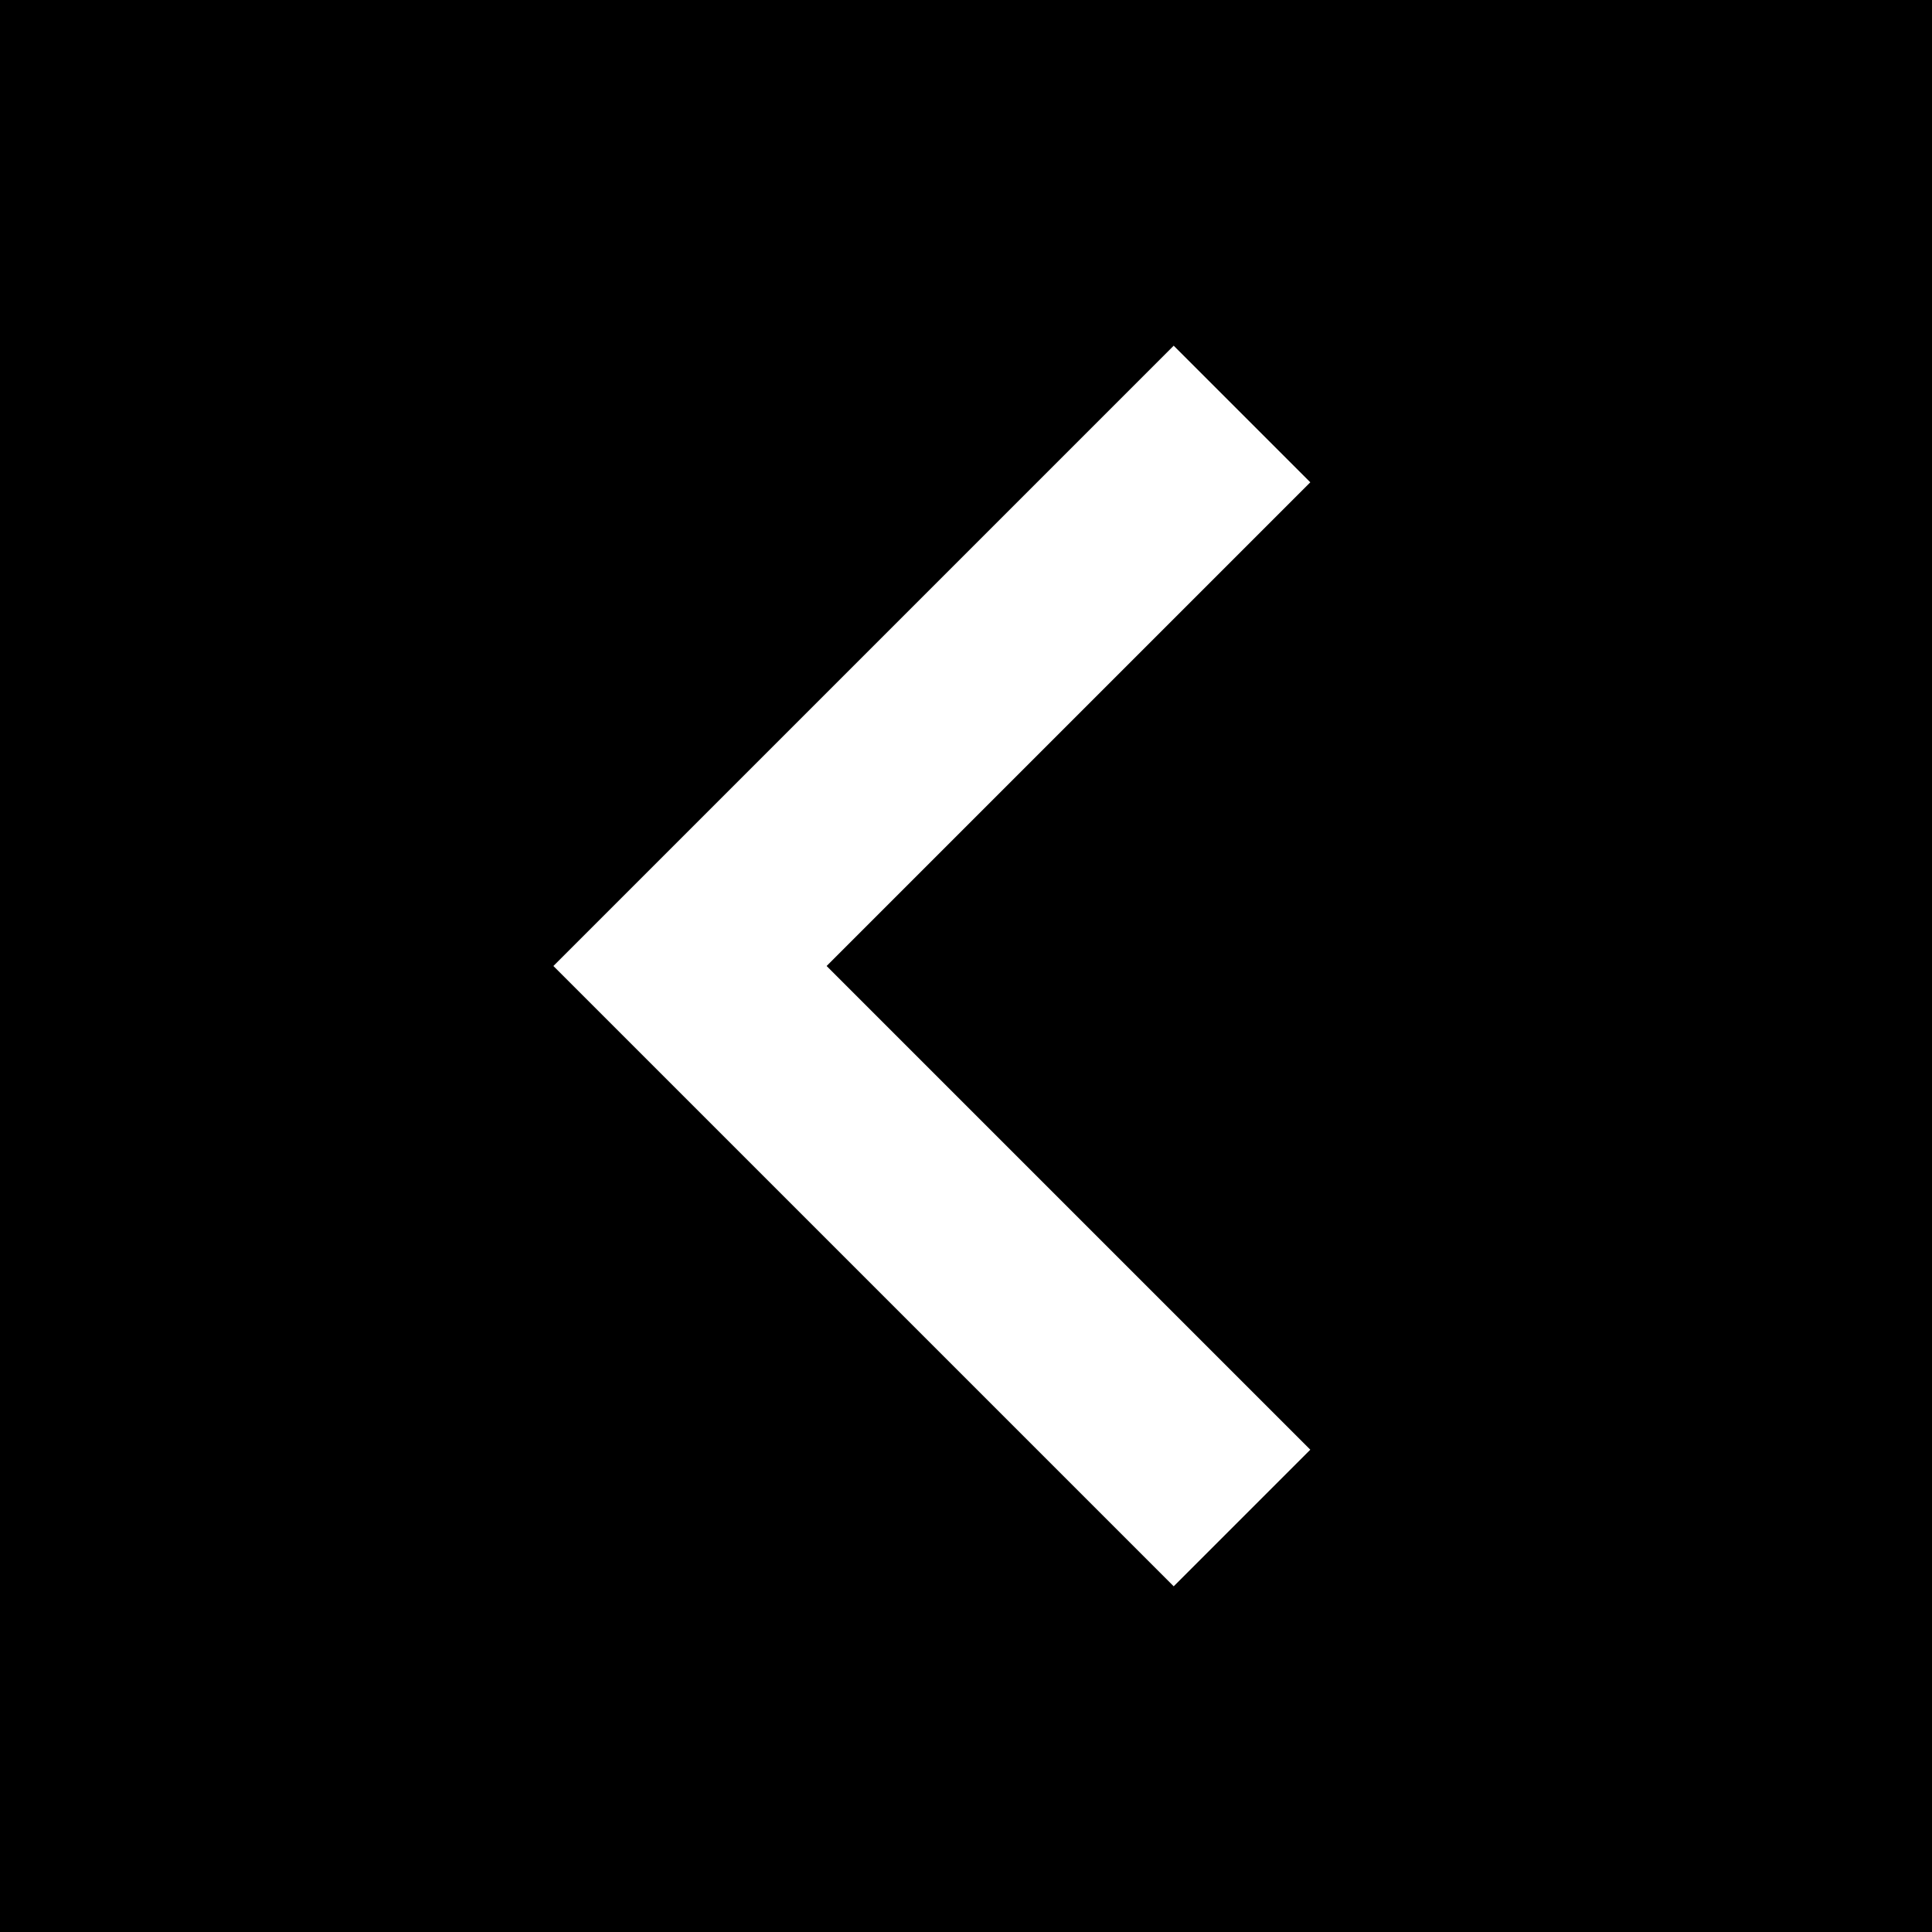 <svg xmlns="http://www.w3.org/2000/svg" viewBox="-14158 -1248 35 35">
  <rect x="-14158" y="-1248" width="35" height="35" fill="#808080" stroke="none"/>
  <defs>
    <style>
      .cls-1 {
        fill: none;
        stroke: #fff;
        stroke-width: 3.5px;
      }
    </style>
  </defs>
  <g id="Group_193" data-name="Group 193" transform="translate(-15135 -1625)">
    <path id="Path_149" data-name="Path 149" d="M0,0H35V35H0Z" transform="translate(1012 412) rotate(180)"/>
    <path id="Path_141" data-name="Path 141" class="cls-1" d="M9498-4006.467l8.807,8.807,1.193,1.193,10-10" transform="translate(-3006.967 -9113.5) rotate(90)"/>
  </g>
</svg>
